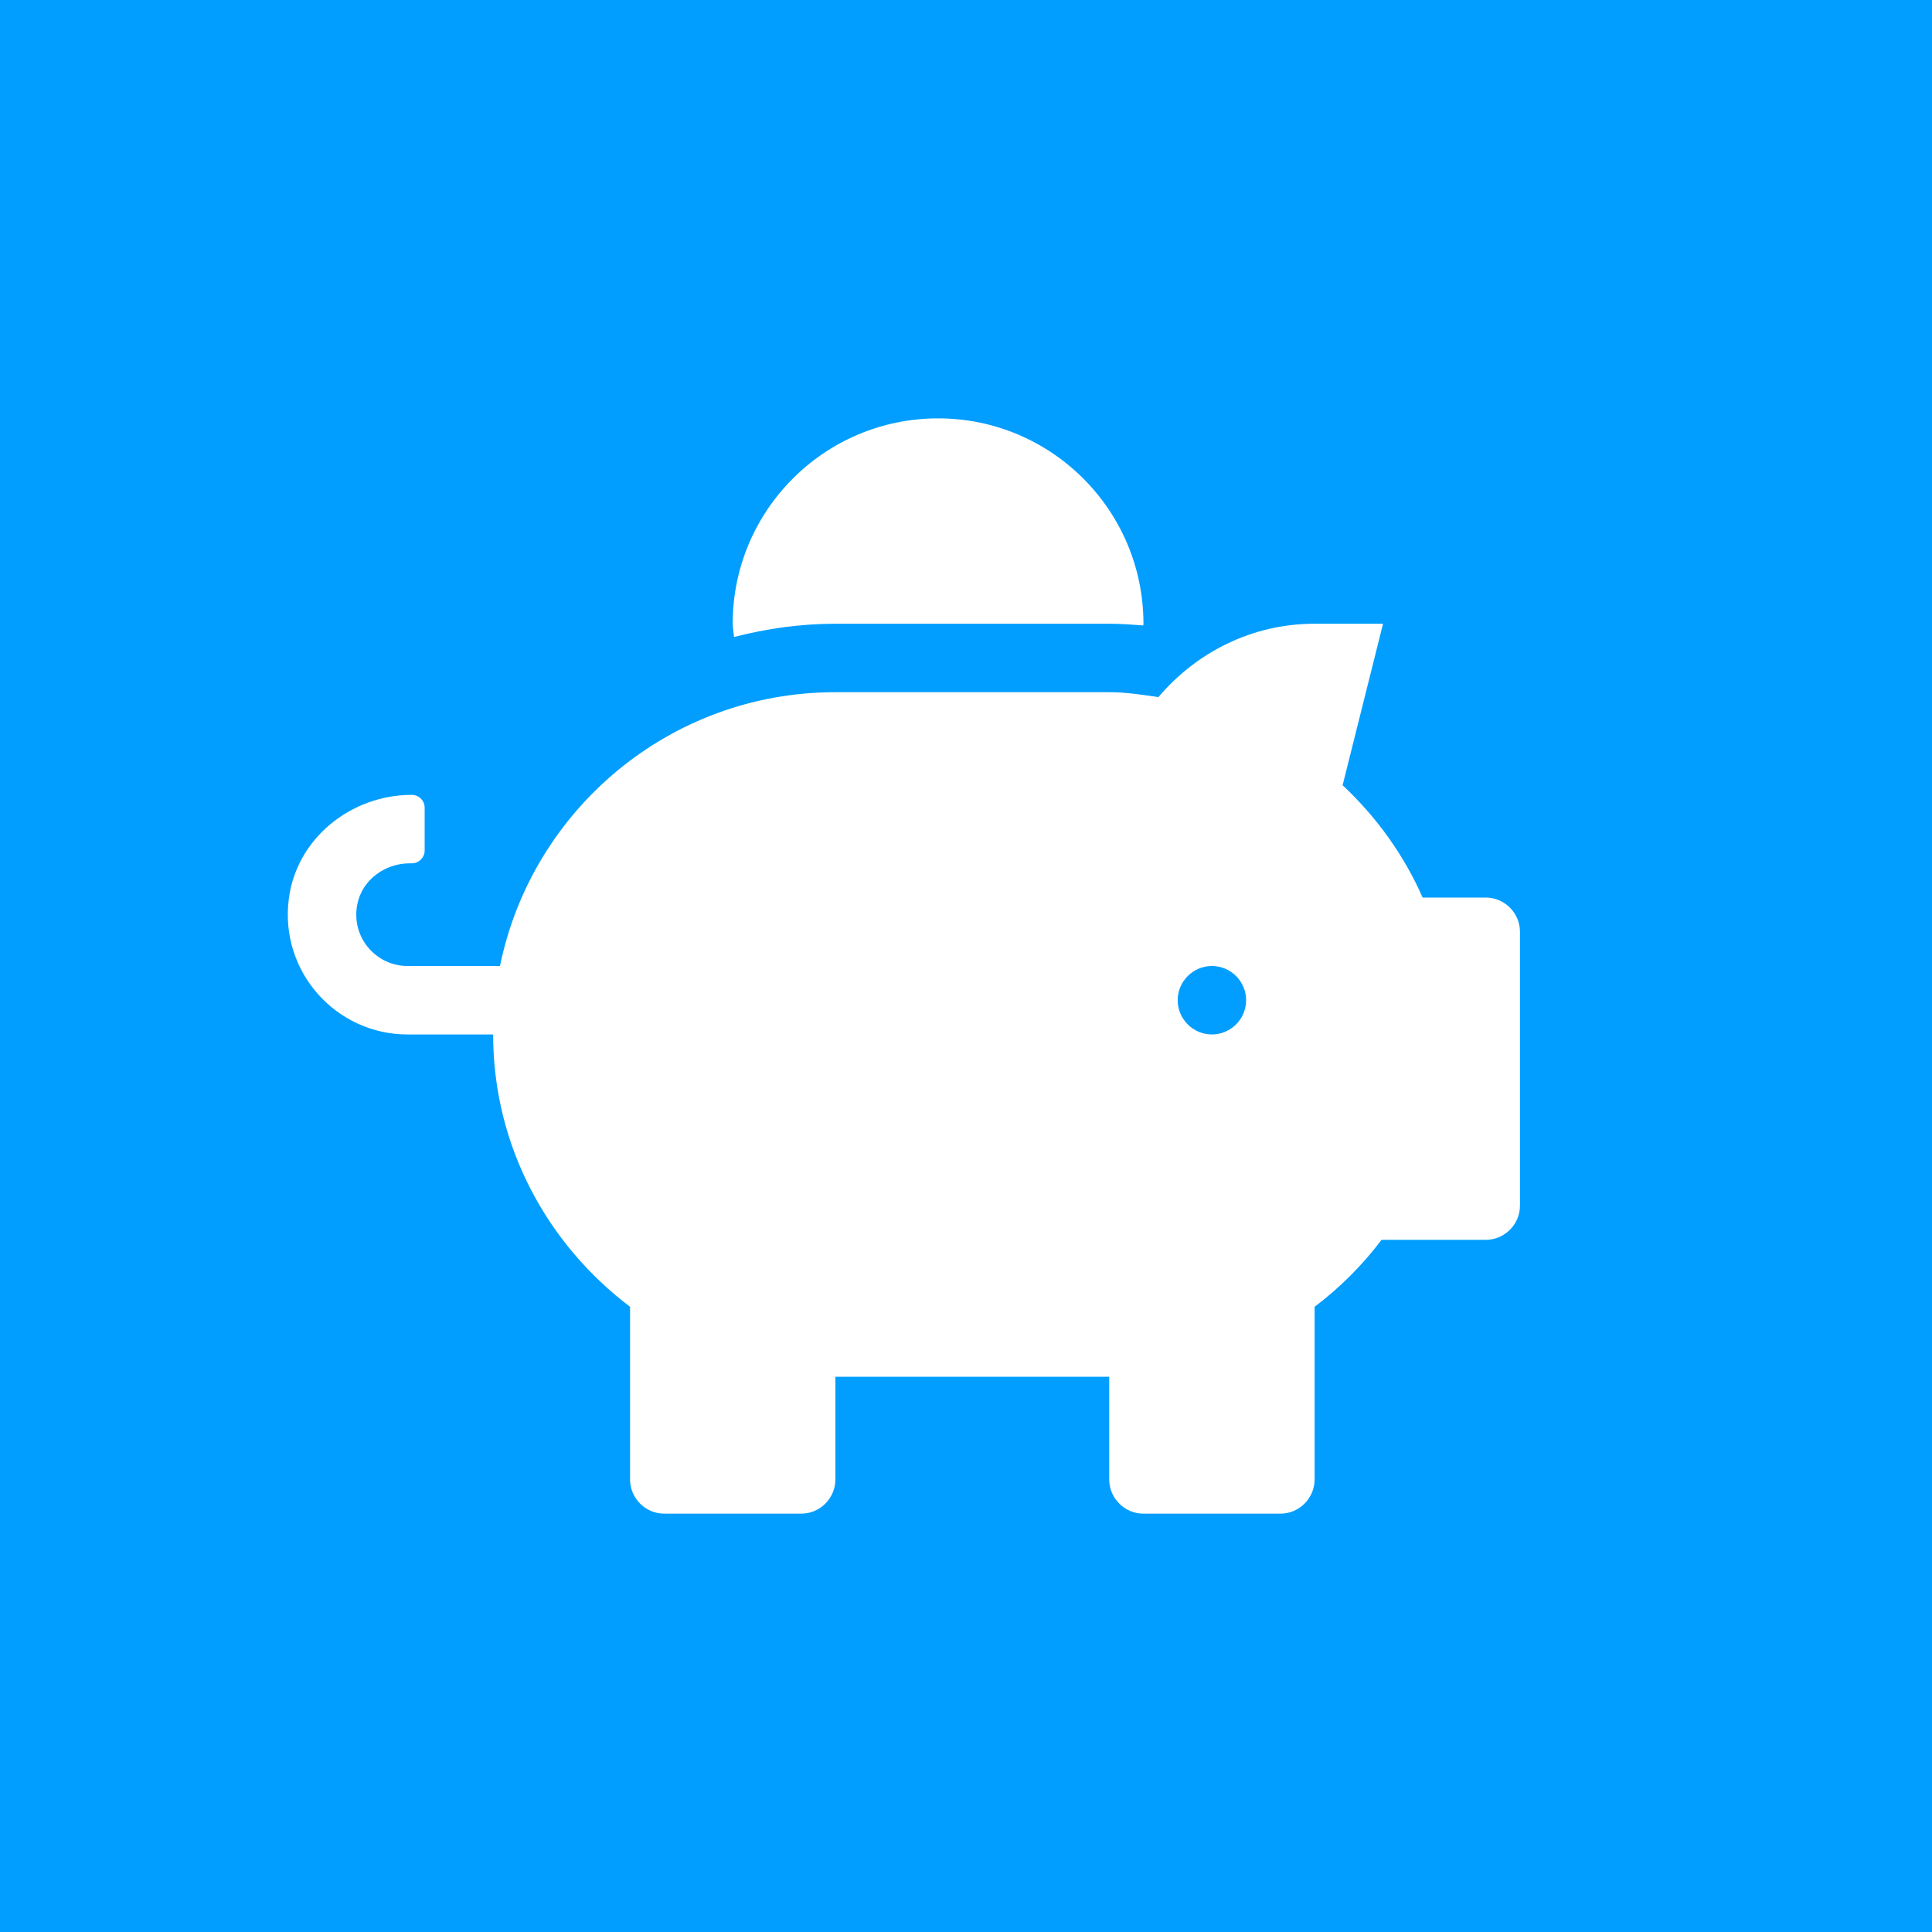 <svg xmlns="http://www.w3.org/2000/svg" xmlns:xlink="http://www.w3.org/1999/xlink" id="Calque_1" x="0px" y="0px" width="186.672px" height="186.673px" viewBox="0 0 186.672 186.673" xml:space="preserve"><g>	<rect fill="#019EFF" width="186.672" height="186.673"></rect>	<rect y="39.255" fill="#019EFF" width="186.672" height="108.164"></rect></g><path fill="#FFFFFF" d="M143.553,86.723h-6.098c-1.818-4.134-4.465-7.792-7.73-10.852l3.906-15.605h-6.613 c-6.078,0-11.451,2.79-15.09,7.09c-1.57-0.228-3.121-0.476-4.754-0.476H80.717c-15.998,0-29.328,11.367-32.408,26.457h-8.93 c-3.061,0-5.479-2.791-4.857-5.953c0.455-2.356,2.666-3.969,5.062-3.969h0.207c0.684,0,1.24-0.559,1.24-1.24v-4.133 c0-0.683-0.557-1.241-1.24-1.241c-5.891,0-11.141,4.218-11.885,10.046c-0.908,7.068,4.59,13.104,11.473,13.104h8.268 c0,10.791,5.25,20.277,13.229,26.312v16.68c0,1.82,1.488,3.309,3.307,3.309H77.41c1.818,0,3.307-1.488,3.307-3.309v-9.92h26.457 v9.92c0,1.82,1.488,3.309,3.309,3.309h13.227c1.82,0,3.309-1.488,3.309-3.309v-16.68c2.438-1.84,4.609-4.01,6.469-6.469h10.066 c1.818,0,3.307-1.488,3.307-3.307V90.03C146.859,88.21,145.371,86.723,143.553,86.723z M117.096,99.95 c-1.818,0-3.307-1.488-3.307-3.307s1.488-3.307,3.307-3.307s3.307,1.488,3.307,3.307S118.914,99.95,117.096,99.95z M80.717,60.266 h26.457c1.117,0,2.213,0.083,3.287,0.165c0-0.062,0.021-0.104,0.021-0.165c0-10.954-8.889-19.843-19.844-19.843 s-19.844,8.889-19.844,19.843c0,0.434,0.105,0.848,0.125,1.281C74.062,60.741,77.328,60.266,80.717,60.266z"></path></svg>